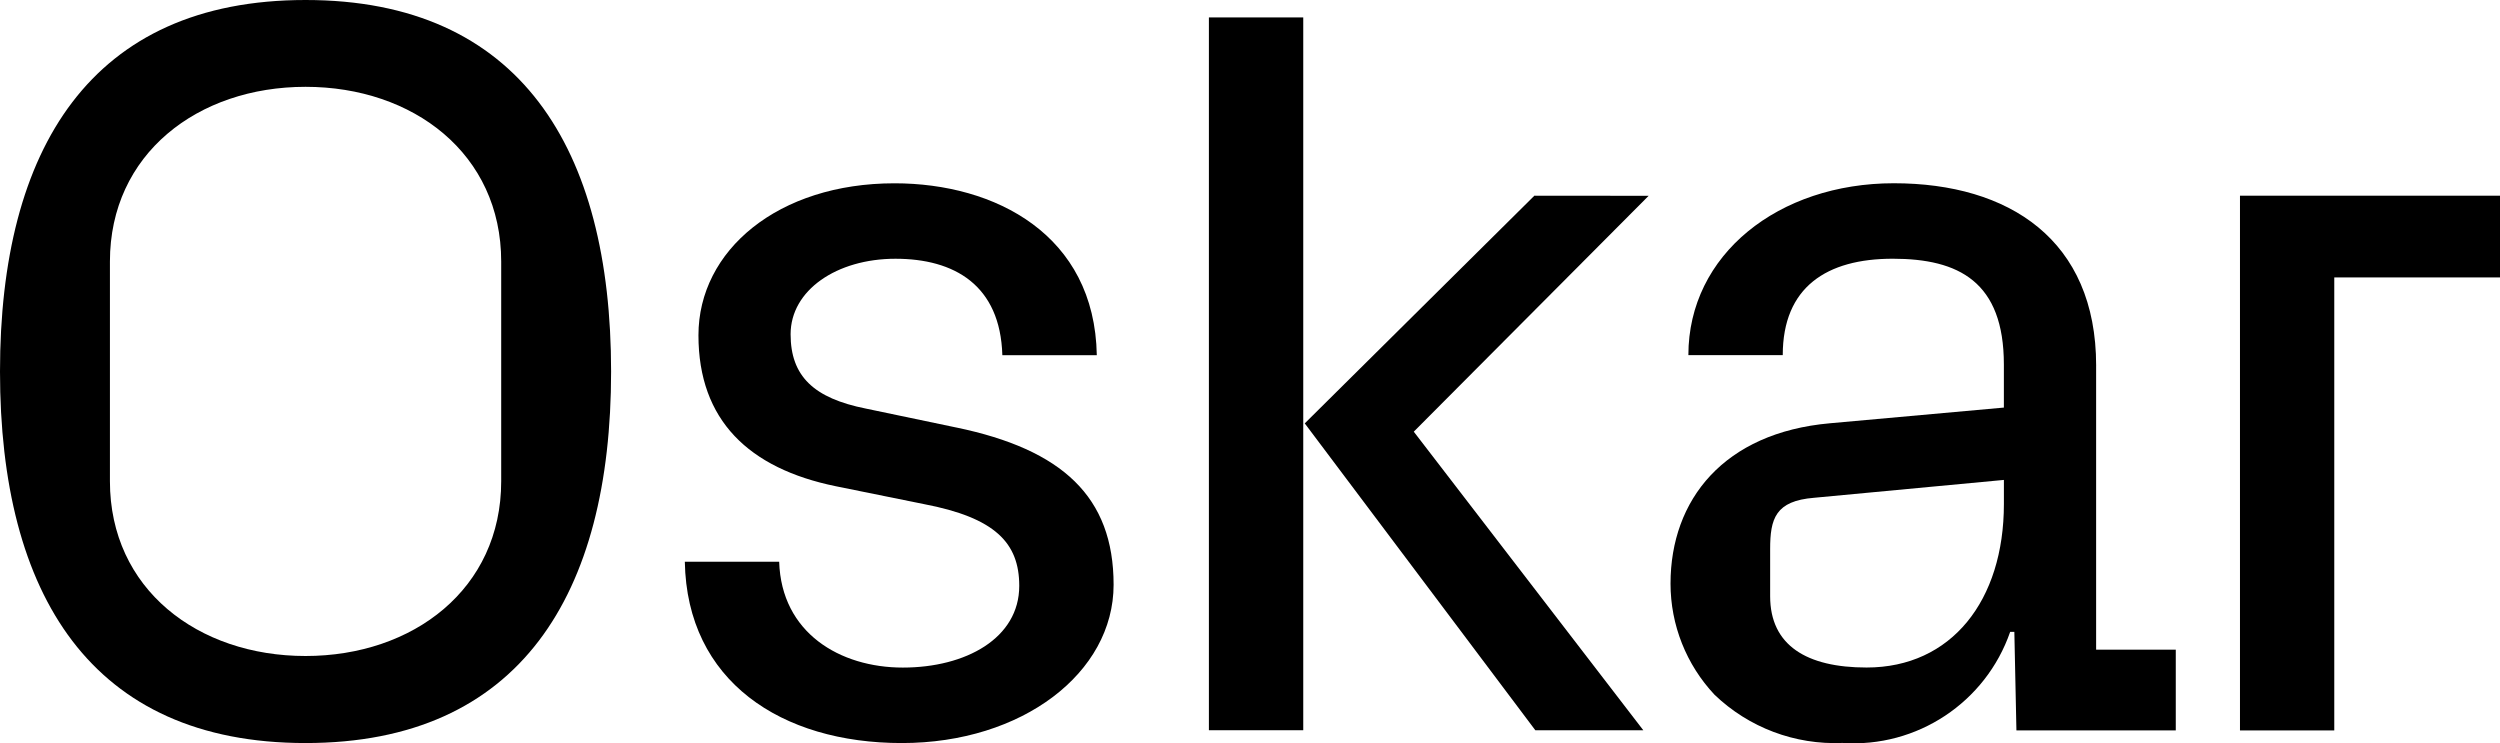 <?xml version="1.0" encoding="UTF-8"?> <svg xmlns="http://www.w3.org/2000/svg" viewBox="0 0 1000 297.35"><polygon points="613.75 78.28 521.9 169.35 614.14 292.11 657.33 292.11 565.51 172.67 659.46 78.32 613.75 78.28"></polygon><rect x="483.56" y="6.97" width="37.74" height="285.12"></rect><path d="m838.46,146.26c0-50.31-34.81-72.96-80.93-72.96s-82.18,28.51-82.18,68.76h37.75c0-27.25,17.6-38.57,44.01-38.57s44.44,9.22,44.44,42.35v17.19l-69.6,6.28c-42.36,3.78-63.74,30.56-63.74,64.15,0,16.51,6.31,32.41,17.61,44.44,13.71,13.14,32.19,20.1,51.15,19.28,29.83,2,57.31-16.2,67.1-44.44h1.67l.83,39.42h63.74v-32.28h-31.86v-113.62Zm-36.9,55.35c0,38.58-20.97,65.4-54.93,65.4-23.9,0-38.57-8.81-38.57-28.5v-18.86c0-12.17,2.08-19.29,17.6-20.54l75.9-7.14v9.64Z"></path><polygon points="895.99 78.28 895.99 292.17 933.71 292.17 933.71 110.97 1000 110.97 1000 78.28 895.99 78.28"></polygon><path d="m122.22,0C36.43,0,0,59.42,0,148.61s36.42,148.61,122.22,148.61,122.22-59.42,122.22-148.61S208.03,0,122.22,0m78.26,192.51c0,43.06-35.17,69.89-78.26,69.89s-78.25-26.79-78.25-69.89v-87.89c0-43.06,35.14-69.89,78.25-69.89s78.26,26.78,78.26,69.89v87.89Z"></path><path d="m382.54,171.01l-36.11-7.56c-20.97-4.17-30.19-13-30.19-29.76,0-17.61,18.46-30.19,41.94-30.19s41.93,10.47,42.76,38.58h37.78c-.83-48.22-40.67-68.76-80.92-68.76-46.56,0-78.42,26.82-78.42,60.79s20.14,53.25,54.93,60.38l35.22,7.14c28.51,5.44,38.17,15.51,38.17,32.71,0,20.96-21.39,32.69-46.56,32.69s-48.61-13.89-49.47-42.35h-37.74c.83,47.79,38.58,72.54,86.79,72.54s84.72-28.08,84.72-63.32-20.56-54.1-62.9-62.9"></path></svg> 